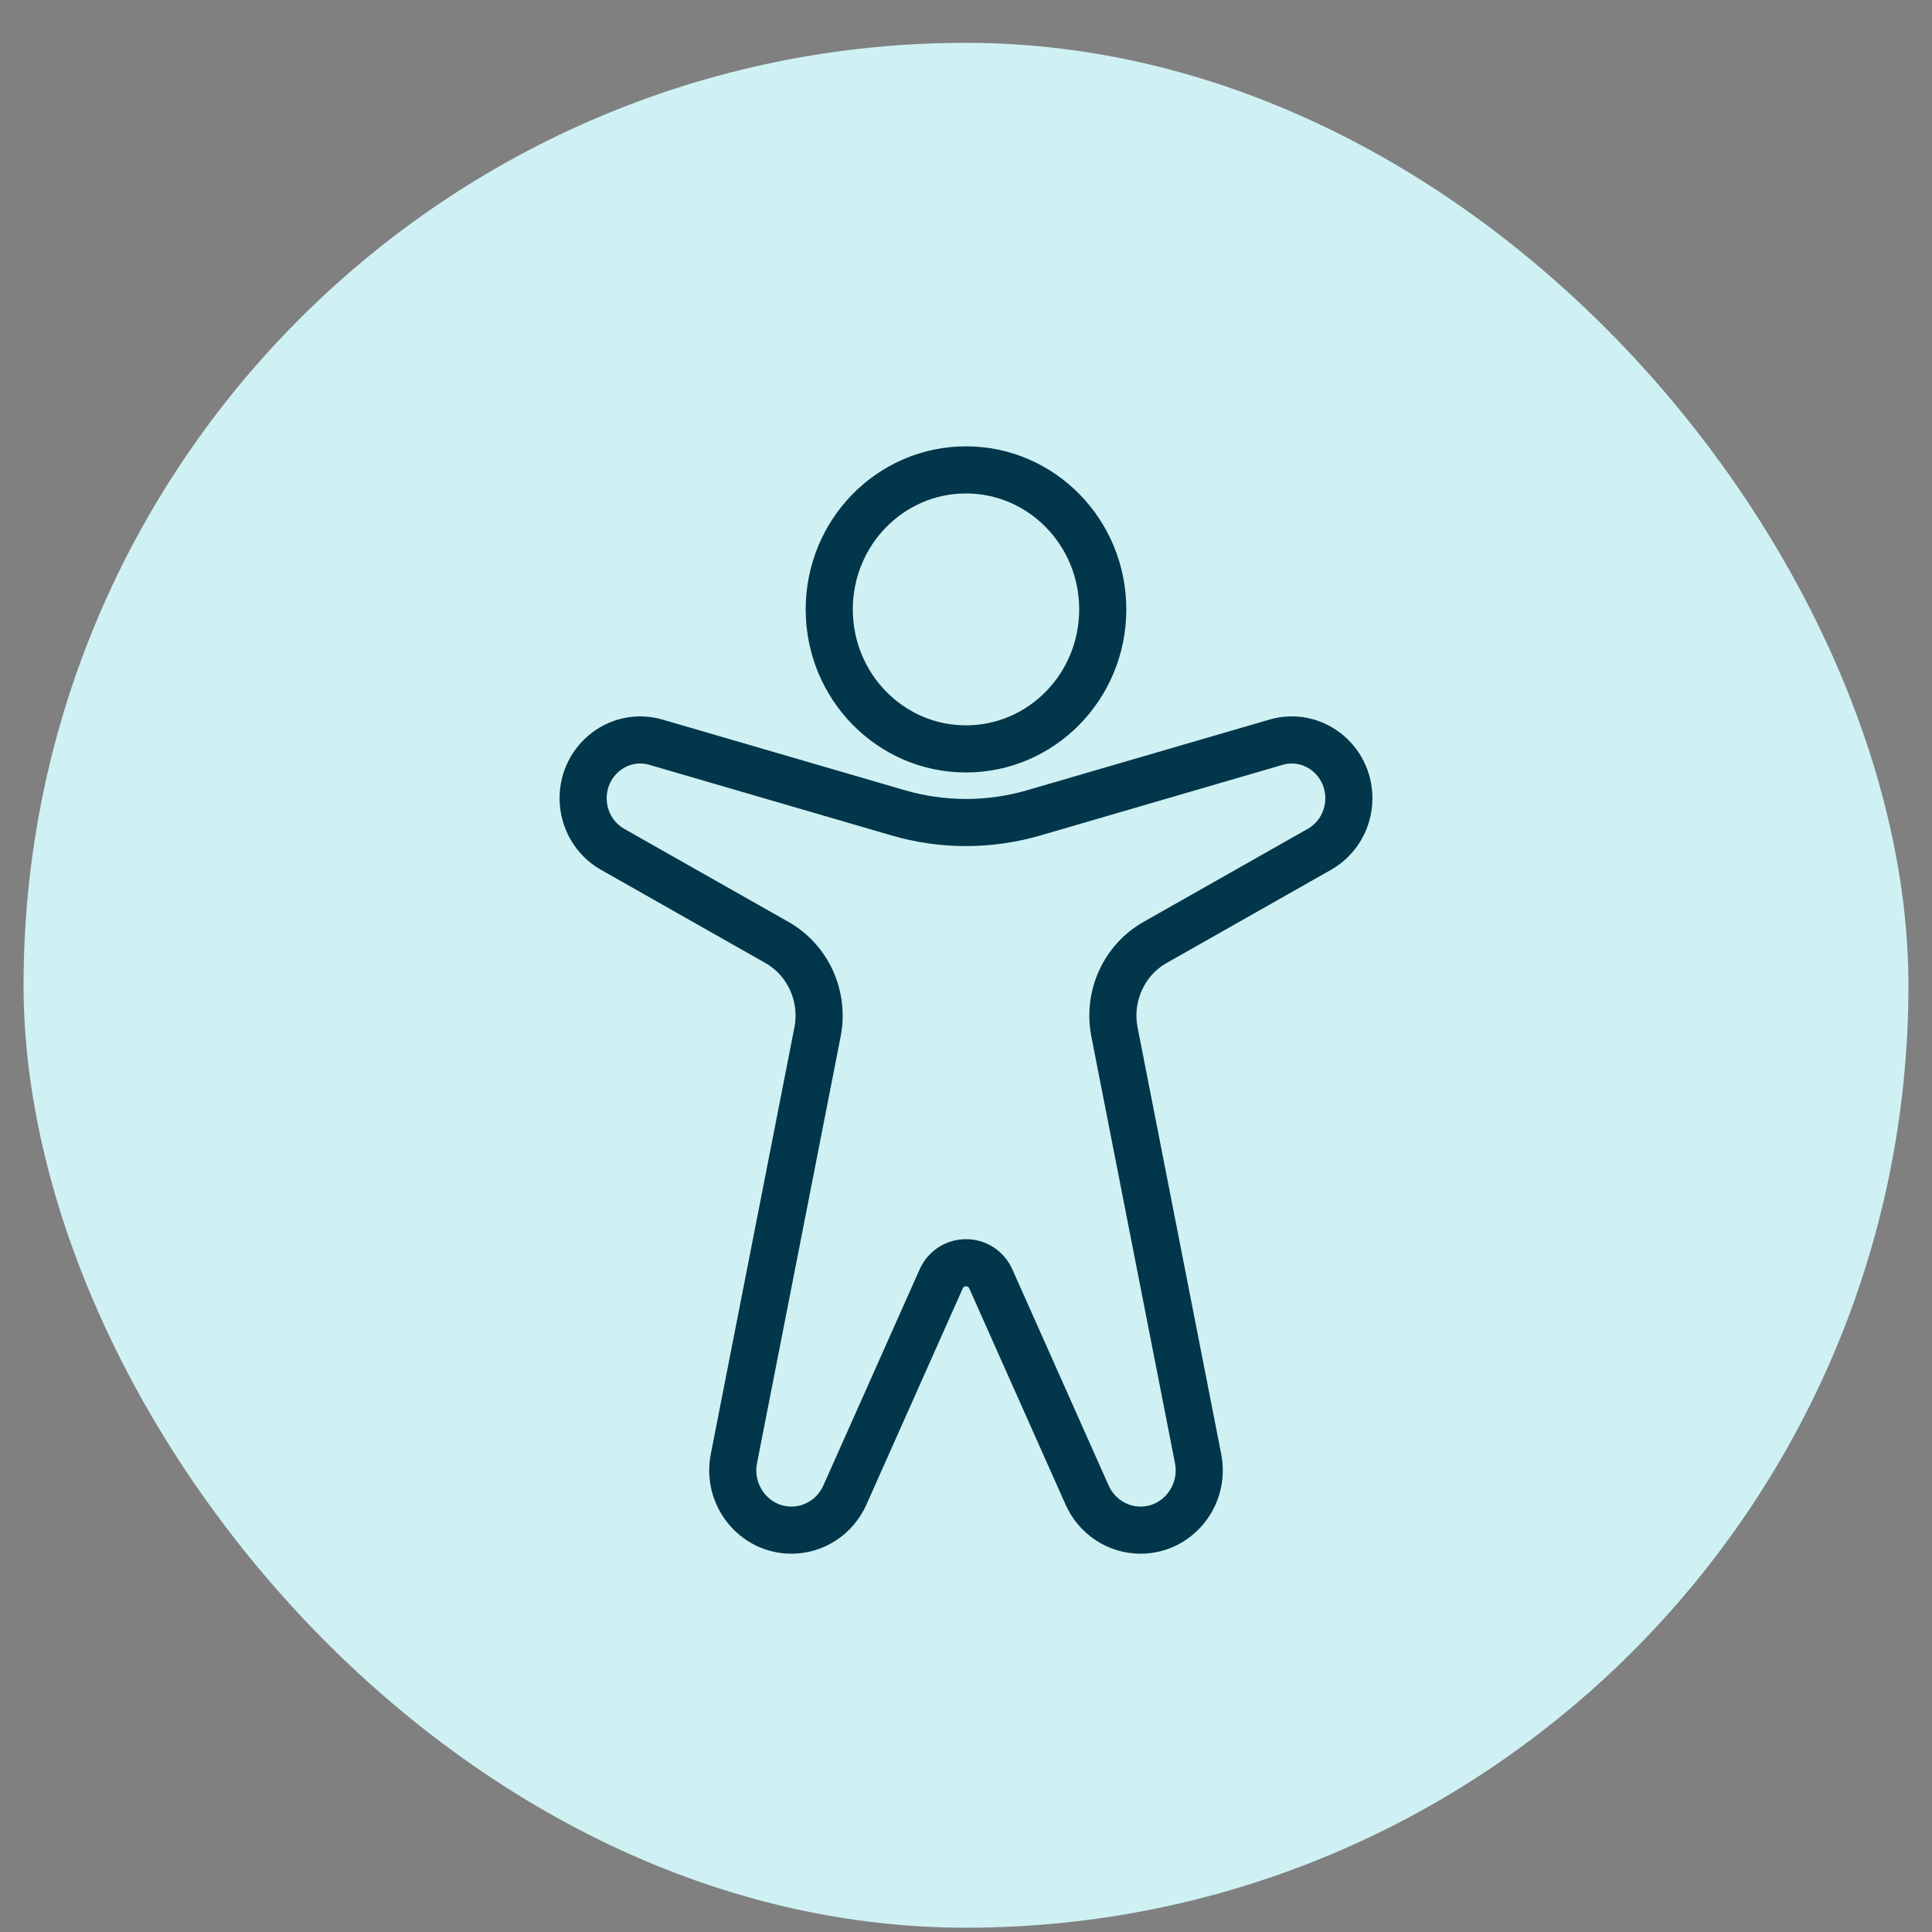<svg width="41" height="41" viewBox="0 0 41 41" fill="none" xmlns="http://www.w3.org/2000/svg">
<rect x="0" y="0" width="41" height="41" fill="#808080" stroke="none"/>
<rect x="0.5" y="0.909" width="40" height="40" rx="20" fill="#CFF1F3"/>
<path fill-rule="evenodd" clip-rule="evenodd" d="M20.5 15.893C22.103 15.893 23.402 14.567 23.402 12.932C23.402 11.297 22.103 9.972 20.5 9.972C18.897 9.972 17.598 11.297 17.598 12.932C17.598 14.567 18.897 15.893 20.5 15.893ZM23.07 31.727L21.028 27.144C20.822 26.682 20.178 26.682 19.972 27.144L17.93 31.727C17.728 32.18 17.285 32.472 16.796 32.472C16.01 32.472 15.421 31.738 15.575 30.952L17.349 21.901C17.497 21.143 17.149 20.375 16.487 20L12.999 18.023C12.614 17.804 12.375 17.39 12.375 16.941C12.375 16.119 13.146 15.525 13.921 15.751L19.059 17.249C20.001 17.524 20.999 17.524 21.941 17.249L27.079 15.751C27.854 15.525 28.625 16.119 28.625 16.941C28.625 17.39 28.386 17.804 28.001 18.023L24.513 20C23.851 20.375 23.503 21.143 23.651 21.901L25.425 30.952C25.579 31.738 24.99 32.472 24.204 32.472C23.715 32.472 23.272 32.18 23.07 31.727Z" stroke="#02364A"/>
</svg>
